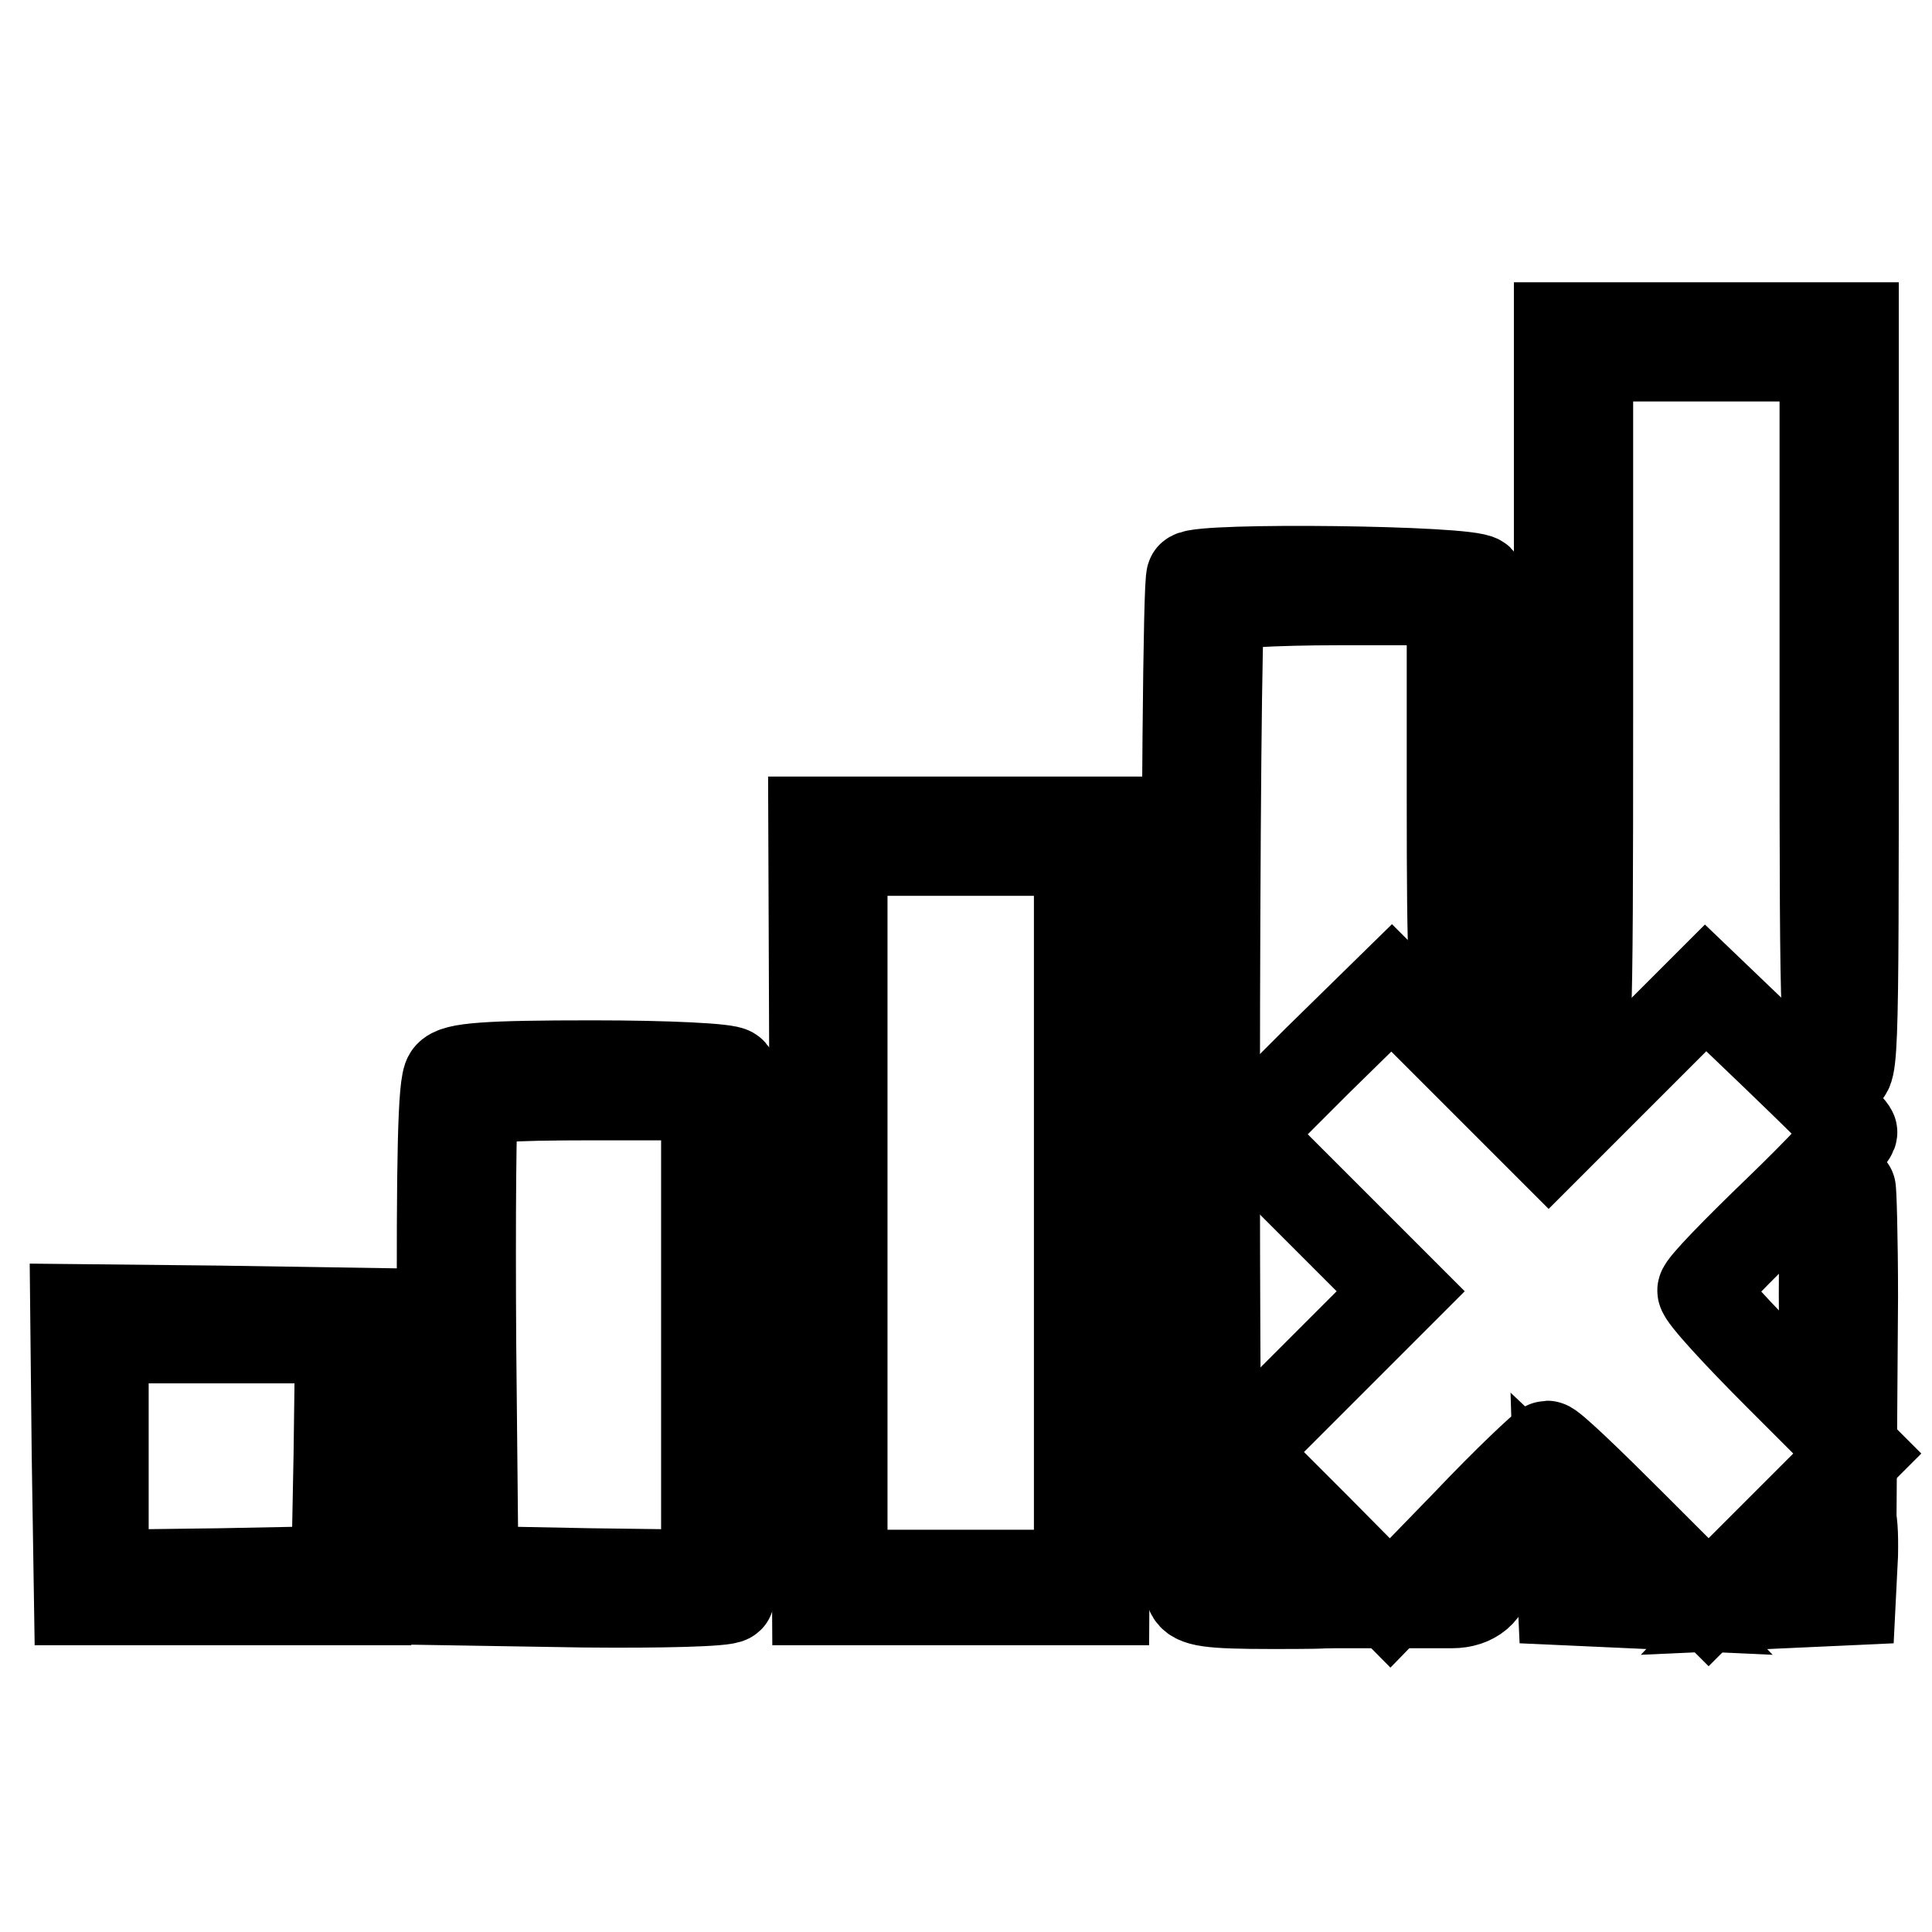 <?xml version="1.0" encoding="utf-8"?>
<!-- Svg Vector Icons : http://www.onlinewebfonts.com/icon -->
<!DOCTYPE svg PUBLIC "-//W3C//DTD SVG 1.1//EN" "http://www.w3.org/Graphics/SVG/1.1/DTD/svg11.dtd">
<svg version="1.1" xmlns="http://www.w3.org/2000/svg" xmlns:xlink="http://www.w3.org/1999/xlink" x="0px" y="0px" viewBox="0 0 256 256" enable-background="new 0 0 256 256" xml:space="preserve">
<g><g><g><path stroke-width="12" fill-opacity="0" stroke="#000000"  d="M206.6,94c0,50.3,0,50.4,1.9,48.7c1.8-1.7,1.9-2.9,1.9-48.6V47.2h15.7h15.7v46.3c0,45.2,0.1,46.4,1.9,48.1c1.9,1.7,1.9,1.6,1.9-48.2v-50h-19.5h-19.5L206.6,94L206.6,94z"/><path stroke-width="12" fill-opacity="0" stroke="#000000"  d="M157.9,76.4C157,77.1,157,209,157.8,211c0.5,1.2,2.4,1.5,10.6,1.5c9.9,0,10,0,8.3-1.9c-1.4-1.5-2.9-1.9-8.2-1.9c-3.5,0-6.7-0.5-7-0.9c-0.8-1.2-0.7-126.1,0.1-127.4c0.3-0.5,7.3-0.9,15.7-0.9h15.1v26.4c0,22.3,0.2,26.7,1.5,28.5c0.8,1.1,1.8,2.1,2.4,2.1c1.3,0,1.1-58.2-0.3-59.6C194.7,75.6,159,75.2,157.9,76.4z"/><path stroke-width="12" fill-opacity="0" stroke="#000000"  d="M108,160.4l0.3,51.6h19h19l0.3-51.6l0.2-51.5h-19.5h-19.5L108,160.4z M143,160.7v48h-15.7h-15.7v-48v-48h15.7H143V160.7z"/><path stroke-width="12" fill-opacity="0" stroke="#000000"  d="M174.5,140.6l-9.7,9.7l10.4,10.4l10.4,10.4l-10.6,10.6l-10.7,10.7l10,10l9.9,10l10.1-10.4c5.5-5.8,10.4-10.4,10.7-10.4c0.5,0,5.4,4.7,11.1,10.4l10.3,10.3l9.8-9.8l9.9-9.9l-10.3-10.3c-5.6-5.6-10.2-10.6-10.2-11.3c0-0.6,4.6-5.3,10.1-10.6c5.5-5.3,9.9-10,9.7-10.4c-0.1-0.5-4.6-4.9-9.9-10l-9.5-9.1l-10.4,10.4l-10.4,10.4l-10.4-10.4l-10.4-10.4L174.5,140.6z"/><path stroke-width="12" fill-opacity="0" stroke="#000000"  d="M59.5,142.6c-0.8,0.9-1,11-0.9,35.3l0.3,34.1l18.4,0.3c10.2,0.1,18.8-0.1,19.3-0.6c0.9-0.9,1.1-68.1,0.3-69.6c-0.4-0.5-8.3-0.9-18.4-0.9C64.5,141.2,60.3,141.5,59.5,142.6z M93.6,176.9v31.8l-15.4-0.2l-15.5-0.3l-0.3-30.4c-0.1-16.7,0-30.9,0.3-31.5c0.3-0.9,4.3-1.2,15.7-1.2h15.2V176.9z"/><path stroke-width="12" fill-opacity="0" stroke="#000000"  d="M243.3,159.1c-1.3,1.4-1.6,3.8-1.6,12.3c0,9,0.3,10.8,1.9,12.7l1.8,2.3l0.1-14.5c0-7.9-0.2-14.4-0.3-14.4C245.1,157.4,244.2,158.2,243.3,159.1z"/><path stroke-width="12" fill-opacity="0" stroke="#000000"  d="M10.2,192.7l0.3,19.3h19h19v-19v-19l-19.3-0.3L10,173.5L10.2,192.7z M44.9,192.7l-0.3,15.5l-15.4,0.3l-15.5,0.2V193v-15.7h15.7h15.7L44.9,192.7z"/><path stroke-width="12" fill-opacity="0" stroke="#000000"  d="M206.8,205.4l0.3,6.6l6.6,0.3l6.6,0.3l-1.8-1.9c-1-1.2-2.9-2-4.9-2c-2.9,0-3.1-0.2-3.1-3.1c0-2-0.8-3.9-2-4.9l-1.9-1.8L206.8,205.4z"/><path stroke-width="12" fill-opacity="0" stroke="#000000"  d="M242.9,201.3c-0.7,0.7-1.1,2.6-1.1,4.3c0,2.9-0.2,3.1-3.1,3.1c-2,0-3.9,0.8-4.9,2l-1.8,1.9l6.6-0.3l6.6-0.3l0.3-6C245.6,200.1,245.1,199.1,242.9,201.3z"/><path stroke-width="12" fill-opacity="0" stroke="#000000"  d="M192.8,209.6l-2.8,2.8h2.4c2.8,0,4.7-1.6,4.7-4C197.1,206,196,206.4,192.8,209.6z"/></g></g></g>
</svg>